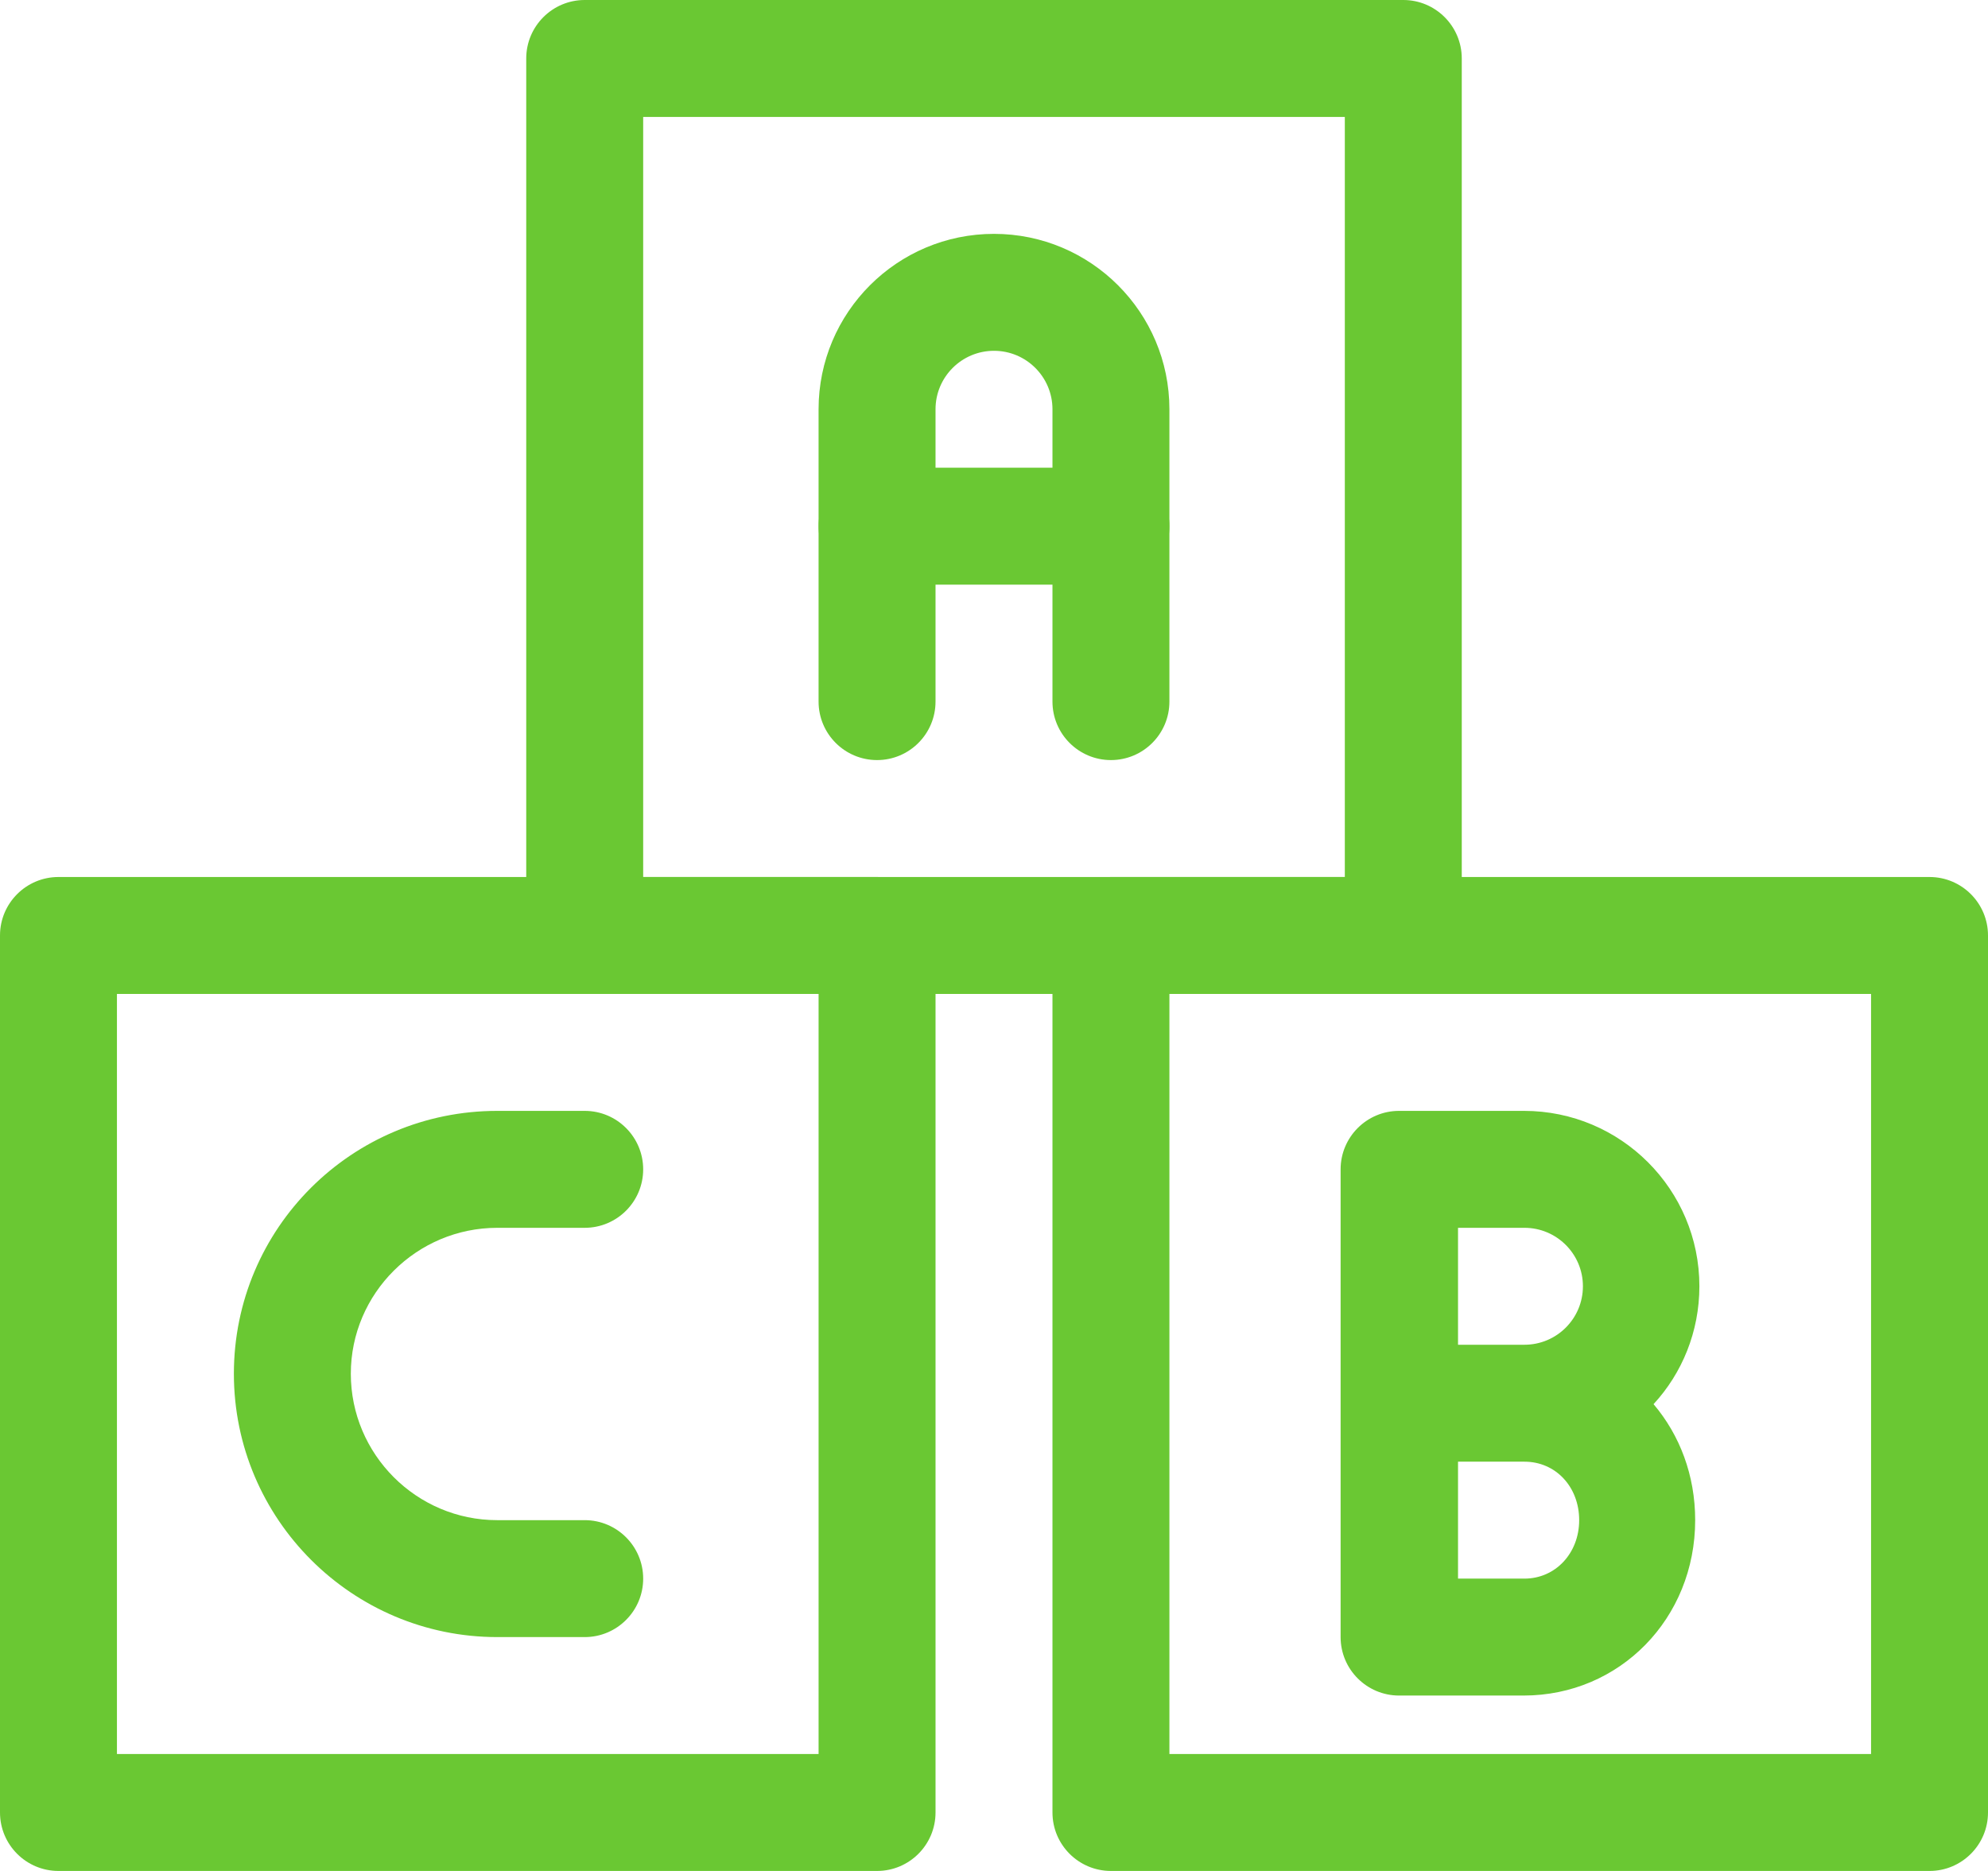 <?xml version="1.0" encoding="UTF-8"?>
<svg id="_レイヤー_2" data-name="レイヤー 2" xmlns="http://www.w3.org/2000/svg" viewBox="0 0 42.5 40">
  <defs>
    <style>
      .cls-1 {
        fill: #6ac833;
        fill-rule: evenodd;
      }
    </style>
  </defs>
  <g id="_グローバルメニュー" data-name="グローバルメニュー">
    <g>
      <path class="cls-1" d="M23.75,16.25c-.69,0-1.25-.56-1.25-1.25v-6.25c0-.69-.56-1.25-1.25-1.25s-1.25.56-1.25,1.25v6.25c0,.69-.56,1.25-1.25,1.25s-1.25-.56-1.25-1.25v-6.25c0-2.07,1.68-3.75,3.75-3.75s3.75,1.68,3.75,3.75v6.25c0,.69-.56,1.25-1.25,1.25Z"/>
      <path class="cls-1" d="M23.75,12.5h-5c-.69,0-1.25-.56-1.25-1.25s.56-1.25,1.25-1.25h5c.69,0,1.25.56,1.25,1.25s-.56,1.25-1.25,1.25Z"/>
      <path class="cls-1" d="M30,21.25H12.5c-.69,0-1.25-.56-1.25-1.25V1.25c0-.69.56-1.25,1.25-1.25h17.5c.69,0,1.25.56,1.25,1.25v18.75c0,.69-.56,1.25-1.25,1.25h0ZM13.75,18.75h15V2.5h-15v16.25Z"/>
      <path class="cls-1" d="M41.25,40h-17.5c-.69,0-1.25-.56-1.25-1.25v-18.75c0-.69.56-1.25,1.25-1.25h17.5c.69,0,1.25.56,1.25,1.25v18.75c0,.69-.56,1.25-1.25,1.25h0ZM25,37.5h15v-16.25h-15v16.25Z"/>
      <path class="cls-1" d="M18.75,40H1.25c-.69,0-1.25-.56-1.25-1.25v-18.75c0-.69.56-1.25,1.25-1.25h17.5c.69,0,1.25.56,1.25,1.25v18.75c0,.69-.56,1.25-1.25,1.25h0ZM2.5,37.5h15v-16.25H2.5v16.25Z"/>
      <path class="cls-1" d="M32.58,36.25h-2.67c-.69,0-1.25-.56-1.25-1.25v-10c0-.69.56-1.25,1.25-1.25h2.67c2.07,0,3.75,1.68,3.75,3.75,0,.97-.37,1.86-.98,2.52.56.66.89,1.52.89,2.48,0,2.1-1.61,3.75-3.67,3.75h0ZM31.17,33.75h1.42c.66,0,1.17-.54,1.17-1.25s-.5-1.25-1.17-1.25h-1.42v2.5h0ZM31.17,28.75h1.42c.69,0,1.25-.56,1.25-1.25s-.56-1.25-1.25-1.25h-1.42v2.5Z"/>
      <path class="cls-1" d="M12.5,35h-1.87c-3.1,0-5.63-2.52-5.63-5.63s2.52-5.62,5.63-5.62h1.87c.69,0,1.25.56,1.25,1.25s-.56,1.25-1.25,1.25h-1.87c-1.72,0-3.13,1.4-3.13,3.12s1.4,3.13,3.13,3.13h1.87c.69,0,1.25.56,1.25,1.25s-.56,1.25-1.25,1.25Z"/>
    </g>
  </g>
</svg>
